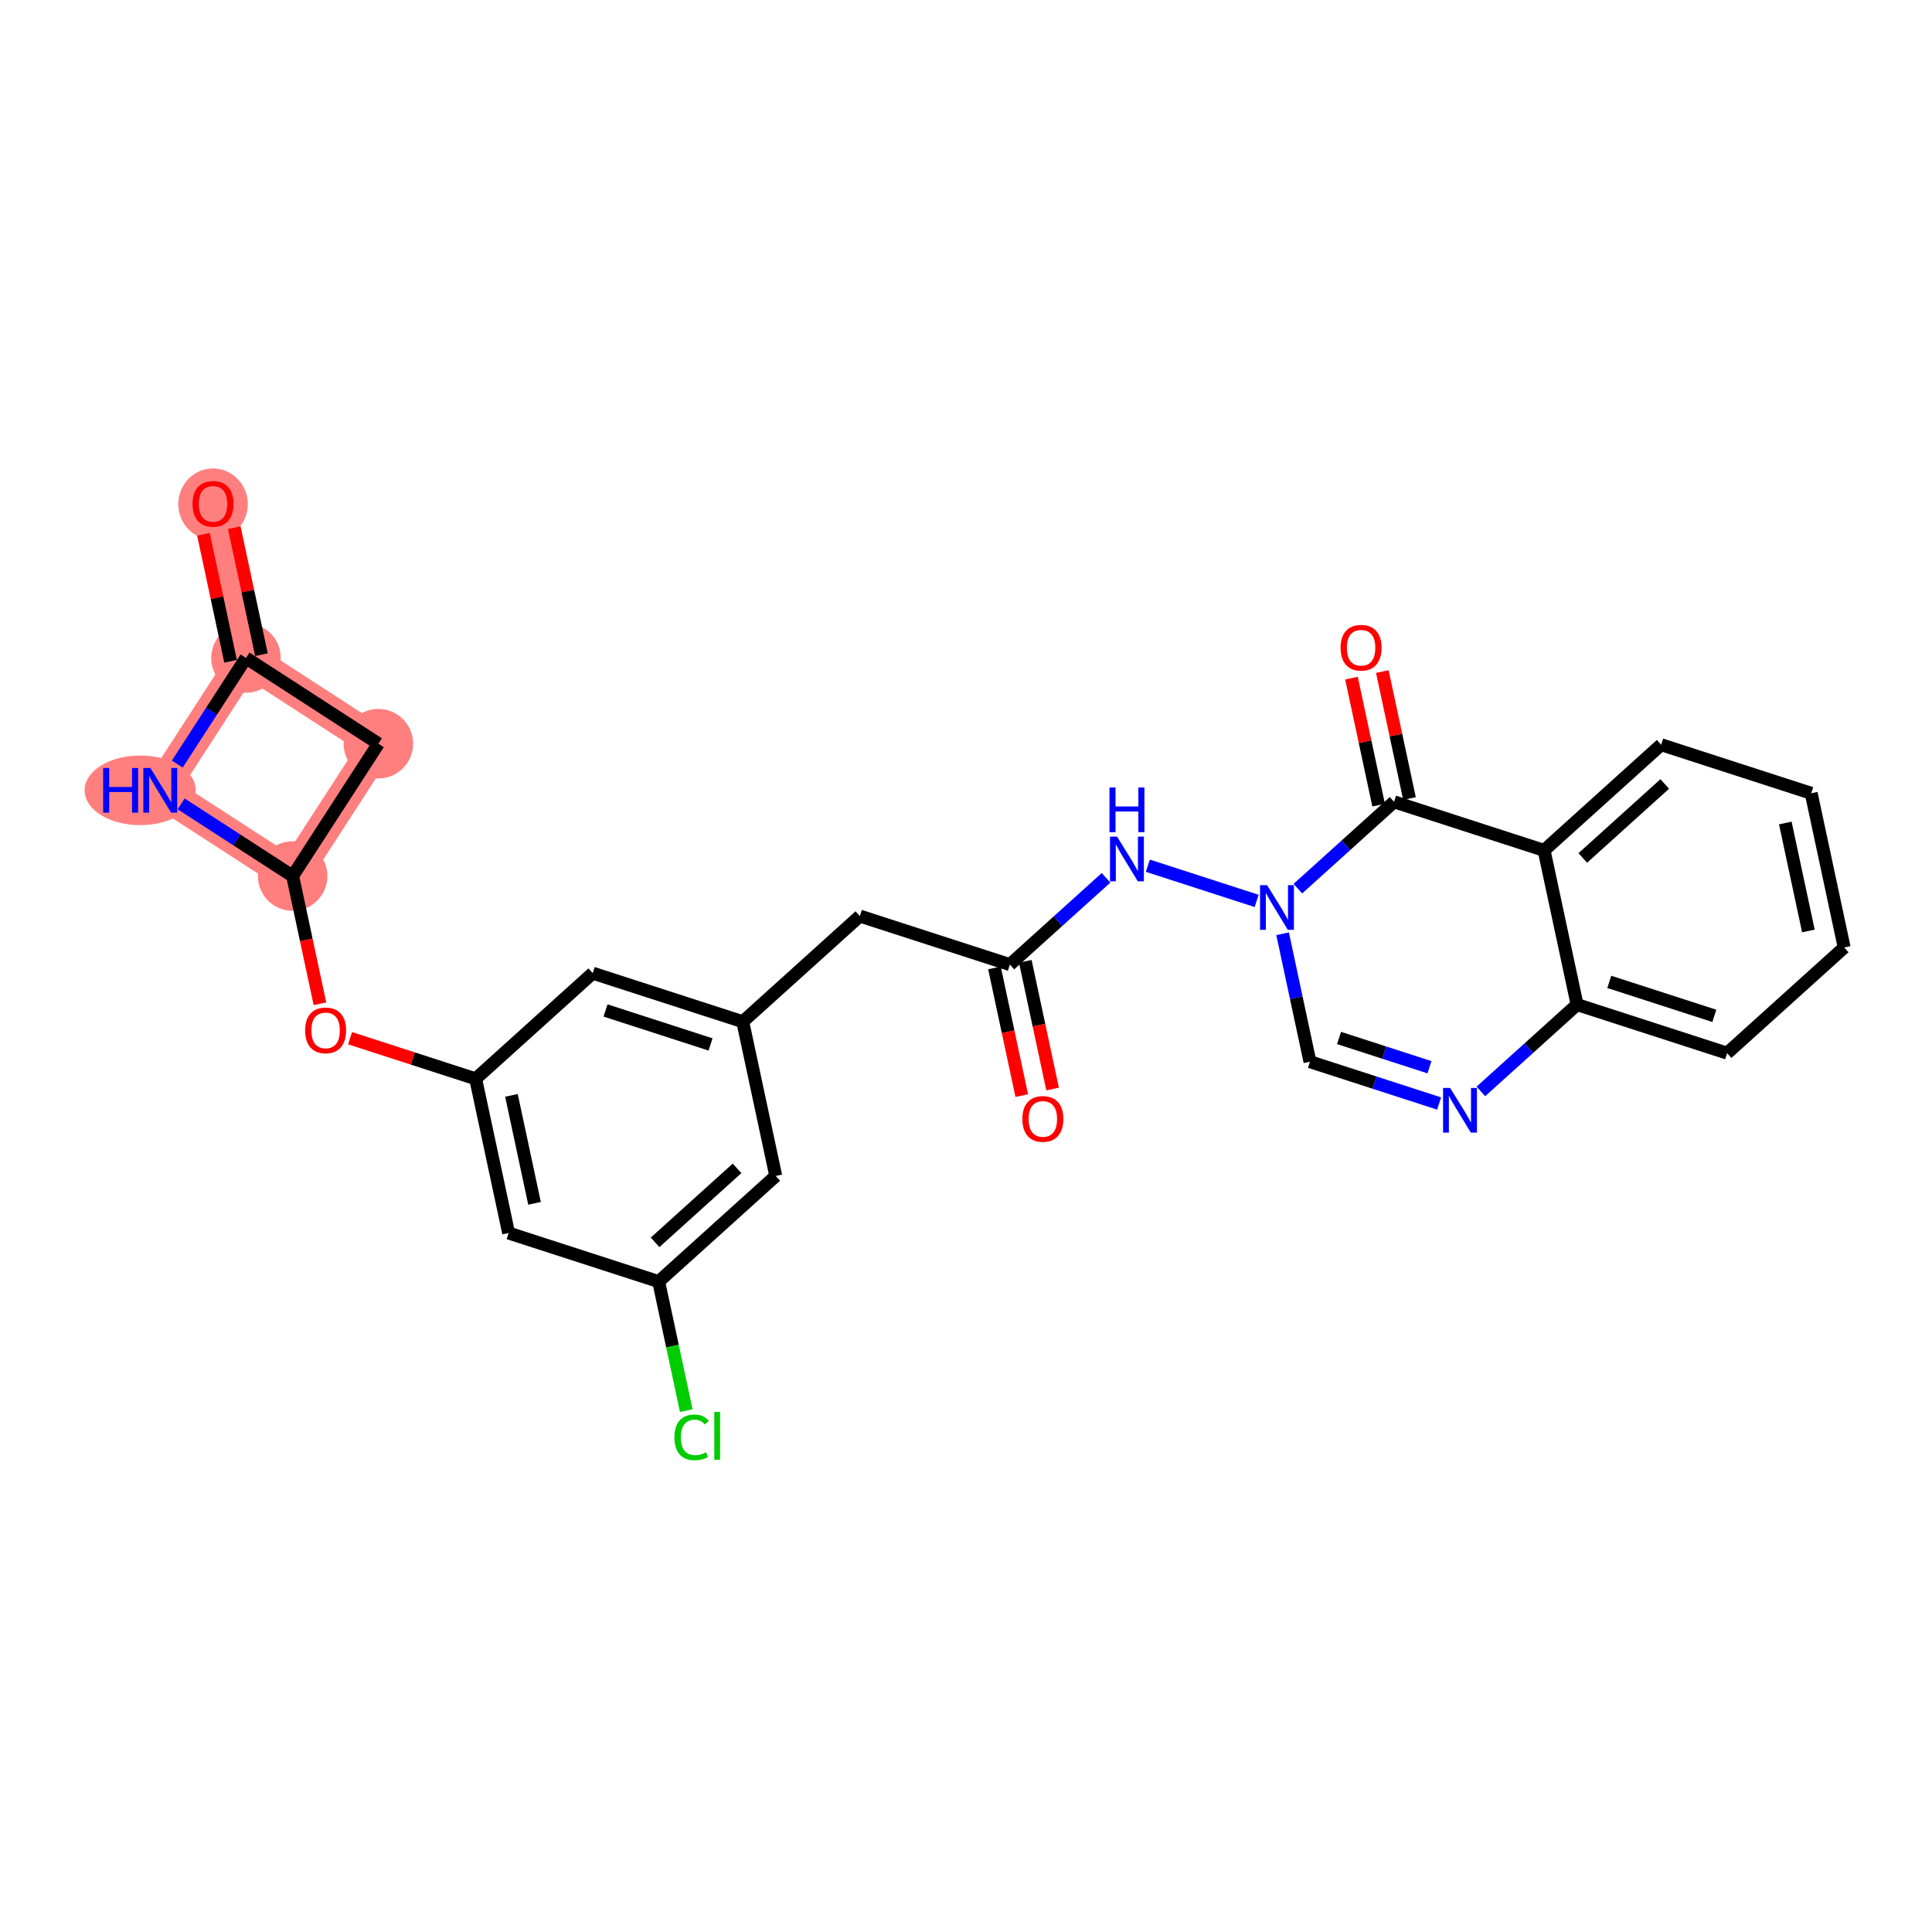<?xml version='1.0' encoding='iso-8859-1'?>
<svg version='1.1' baseProfile='full'
              xmlns='http://www.w3.org/2000/svg'
                      xmlns:rdkit='http://www.rdkit.org/xml'
                      xmlns:xlink='http://www.w3.org/1999/xlink'
                  xml:space='preserve'
width='300px' height='300px' viewBox='0 0 300 300'>
<!-- END OF HEADER -->
<rect style='opacity:1.0;fill:#FFFFFF;stroke:none' width='300' height='300' x='0' y='0'> </rect>
<rect style='opacity:1.0;fill:#FFFFFF;stroke:none' width='300' height='300' x='0' y='0'> </rect>
<path d='M 33.08,78.223 L 38.2,102.17' style='fill:none;fill-rule:evenodd;stroke:#FF7F7F;stroke-width:5.2px;stroke-linecap:butt;stroke-linejoin:miter;stroke-opacity:1' />
<path d='M 38.2,102.17 L 58.753,115.482' style='fill:none;fill-rule:evenodd;stroke:#FF7F7F;stroke-width:5.2px;stroke-linecap:butt;stroke-linejoin:miter;stroke-opacity:1' />
<path d='M 38.2,102.17 L 24.887,122.723' style='fill:none;fill-rule:evenodd;stroke:#FF7F7F;stroke-width:5.2px;stroke-linecap:butt;stroke-linejoin:miter;stroke-opacity:1' />
<path d='M 58.753,115.482 L 45.441,136.035' style='fill:none;fill-rule:evenodd;stroke:#FF7F7F;stroke-width:5.2px;stroke-linecap:butt;stroke-linejoin:miter;stroke-opacity:1' />
<path d='M 45.441,136.035 L 24.887,122.723' style='fill:none;fill-rule:evenodd;stroke:#FF7F7F;stroke-width:5.2px;stroke-linecap:butt;stroke-linejoin:miter;stroke-opacity:1' />
<ellipse cx='33.08' cy='78.277' rx='4.898' ry='5.035'  style='fill:#FF7F7F;fill-rule:evenodd;stroke:#FF7F7F;stroke-width:1.0px;stroke-linecap:butt;stroke-linejoin:miter;stroke-opacity:1' />
<ellipse cx='38.2' cy='102.17' rx='4.898' ry='4.898'  style='fill:#FF7F7F;fill-rule:evenodd;stroke:#FF7F7F;stroke-width:1.0px;stroke-linecap:butt;stroke-linejoin:miter;stroke-opacity:1' />
<ellipse cx='58.753' cy='115.482' rx='4.898' ry='4.898'  style='fill:#FF7F7F;fill-rule:evenodd;stroke:#FF7F7F;stroke-width:1.0px;stroke-linecap:butt;stroke-linejoin:miter;stroke-opacity:1' />
<ellipse cx='45.441' cy='136.035' rx='4.898' ry='4.898'  style='fill:#FF7F7F;fill-rule:evenodd;stroke:#FF7F7F;stroke-width:1.0px;stroke-linecap:butt;stroke-linejoin:miter;stroke-opacity:1' />
<ellipse cx='21.768' cy='122.723' rx='8.131' ry='4.904'  style='fill:#FF7F7F;fill-rule:evenodd;stroke:#FF7F7F;stroke-width:1.0px;stroke-linecap:butt;stroke-linejoin:miter;stroke-opacity:1' />
<path class='bond-0 atom-0 atom-1' d='M 31.589,82.962 L 33.697,92.822' style='fill:none;fill-rule:evenodd;stroke:#FF0000;stroke-width:2.0px;stroke-linecap:butt;stroke-linejoin:miter;stroke-opacity:1' />
<path class='bond-0 atom-0 atom-1' d='M 33.697,92.822 L 35.805,102.682' style='fill:none;fill-rule:evenodd;stroke:#000000;stroke-width:2.0px;stroke-linecap:butt;stroke-linejoin:miter;stroke-opacity:1' />
<path class='bond-0 atom-0 atom-1' d='M 36.378,81.938 L 38.486,91.797' style='fill:none;fill-rule:evenodd;stroke:#FF0000;stroke-width:2.0px;stroke-linecap:butt;stroke-linejoin:miter;stroke-opacity:1' />
<path class='bond-0 atom-0 atom-1' d='M 38.486,91.797 L 40.594,101.657' style='fill:none;fill-rule:evenodd;stroke:#000000;stroke-width:2.0px;stroke-linecap:butt;stroke-linejoin:miter;stroke-opacity:1' />
<path class='bond-1 atom-1 atom-2' d='M 38.2,102.17 L 58.753,115.482' style='fill:none;fill-rule:evenodd;stroke:#000000;stroke-width:2.0px;stroke-linecap:butt;stroke-linejoin:miter;stroke-opacity:1' />
<path class='bond-27 atom-27 atom-1' d='M 27.53,118.643 L 32.865,110.406' style='fill:none;fill-rule:evenodd;stroke:#0000FF;stroke-width:2.0px;stroke-linecap:butt;stroke-linejoin:miter;stroke-opacity:1' />
<path class='bond-27 atom-27 atom-1' d='M 32.865,110.406 L 38.2,102.17' style='fill:none;fill-rule:evenodd;stroke:#000000;stroke-width:2.0px;stroke-linecap:butt;stroke-linejoin:miter;stroke-opacity:1' />
<path class='bond-2 atom-2 atom-3' d='M 58.753,115.482 L 45.441,136.035' style='fill:none;fill-rule:evenodd;stroke:#000000;stroke-width:2.0px;stroke-linecap:butt;stroke-linejoin:miter;stroke-opacity:1' />
<path class='bond-3 atom-3 atom-4' d='M 45.441,136.035 L 47.561,145.949' style='fill:none;fill-rule:evenodd;stroke:#000000;stroke-width:2.0px;stroke-linecap:butt;stroke-linejoin:miter;stroke-opacity:1' />
<path class='bond-3 atom-3 atom-4' d='M 47.561,145.949 L 49.68,155.863' style='fill:none;fill-rule:evenodd;stroke:#FF0000;stroke-width:2.0px;stroke-linecap:butt;stroke-linejoin:miter;stroke-opacity:1' />
<path class='bond-26 atom-3 atom-27' d='M 45.441,136.035 L 36.785,130.429' style='fill:none;fill-rule:evenodd;stroke:#000000;stroke-width:2.0px;stroke-linecap:butt;stroke-linejoin:miter;stroke-opacity:1' />
<path class='bond-26 atom-3 atom-27' d='M 36.785,130.429 L 28.13,124.823' style='fill:none;fill-rule:evenodd;stroke:#0000FF;stroke-width:2.0px;stroke-linecap:butt;stroke-linejoin:miter;stroke-opacity:1' />
<path class='bond-4 atom-4 atom-5' d='M 54.357,161.21 L 64.108,164.365' style='fill:none;fill-rule:evenodd;stroke:#FF0000;stroke-width:2.0px;stroke-linecap:butt;stroke-linejoin:miter;stroke-opacity:1' />
<path class='bond-4 atom-4 atom-5' d='M 64.108,164.365 L 73.86,167.521' style='fill:none;fill-rule:evenodd;stroke:#000000;stroke-width:2.0px;stroke-linecap:butt;stroke-linejoin:miter;stroke-opacity:1' />
<path class='bond-5 atom-5 atom-6' d='M 73.86,167.521 L 78.98,191.467' style='fill:none;fill-rule:evenodd;stroke:#000000;stroke-width:2.0px;stroke-linecap:butt;stroke-linejoin:miter;stroke-opacity:1' />
<path class='bond-5 atom-5 atom-6' d='M 79.417,170.089 L 83.001,186.851' style='fill:none;fill-rule:evenodd;stroke:#000000;stroke-width:2.0px;stroke-linecap:butt;stroke-linejoin:miter;stroke-opacity:1' />
<path class='bond-28 atom-26 atom-5' d='M 92.038,151.113 L 73.86,167.521' style='fill:none;fill-rule:evenodd;stroke:#000000;stroke-width:2.0px;stroke-linecap:butt;stroke-linejoin:miter;stroke-opacity:1' />
<path class='bond-6 atom-6 atom-7' d='M 78.98,191.467 L 102.278,199.007' style='fill:none;fill-rule:evenodd;stroke:#000000;stroke-width:2.0px;stroke-linecap:butt;stroke-linejoin:miter;stroke-opacity:1' />
<path class='bond-7 atom-7 atom-8' d='M 102.278,199.007 L 104.421,209.026' style='fill:none;fill-rule:evenodd;stroke:#000000;stroke-width:2.0px;stroke-linecap:butt;stroke-linejoin:miter;stroke-opacity:1' />
<path class='bond-7 atom-7 atom-8' d='M 104.421,209.026 L 106.563,219.045' style='fill:none;fill-rule:evenodd;stroke:#00CC00;stroke-width:2.0px;stroke-linecap:butt;stroke-linejoin:miter;stroke-opacity:1' />
<path class='bond-8 atom-7 atom-9' d='M 102.278,199.007 L 120.457,182.599' style='fill:none;fill-rule:evenodd;stroke:#000000;stroke-width:2.0px;stroke-linecap:butt;stroke-linejoin:miter;stroke-opacity:1' />
<path class='bond-8 atom-7 atom-9' d='M 101.723,192.91 L 114.448,181.424' style='fill:none;fill-rule:evenodd;stroke:#000000;stroke-width:2.0px;stroke-linecap:butt;stroke-linejoin:miter;stroke-opacity:1' />
<path class='bond-9 atom-9 atom-10' d='M 120.457,182.599 L 115.336,158.652' style='fill:none;fill-rule:evenodd;stroke:#000000;stroke-width:2.0px;stroke-linecap:butt;stroke-linejoin:miter;stroke-opacity:1' />
<path class='bond-10 atom-10 atom-11' d='M 115.336,158.652 L 133.515,142.245' style='fill:none;fill-rule:evenodd;stroke:#000000;stroke-width:2.0px;stroke-linecap:butt;stroke-linejoin:miter;stroke-opacity:1' />
<path class='bond-25 atom-10 atom-26' d='M 115.336,158.652 L 92.038,151.113' style='fill:none;fill-rule:evenodd;stroke:#000000;stroke-width:2.0px;stroke-linecap:butt;stroke-linejoin:miter;stroke-opacity:1' />
<path class='bond-25 atom-10 atom-26' d='M 110.334,162.181 L 94.025,156.904' style='fill:none;fill-rule:evenodd;stroke:#000000;stroke-width:2.0px;stroke-linecap:butt;stroke-linejoin:miter;stroke-opacity:1' />
<path class='bond-11 atom-11 atom-12' d='M 133.515,142.245 L 156.813,149.784' style='fill:none;fill-rule:evenodd;stroke:#000000;stroke-width:2.0px;stroke-linecap:butt;stroke-linejoin:miter;stroke-opacity:1' />
<path class='bond-12 atom-12 atom-13' d='M 154.418,150.296 L 156.538,160.21' style='fill:none;fill-rule:evenodd;stroke:#000000;stroke-width:2.0px;stroke-linecap:butt;stroke-linejoin:miter;stroke-opacity:1' />
<path class='bond-12 atom-12 atom-13' d='M 156.538,160.21 L 158.658,170.124' style='fill:none;fill-rule:evenodd;stroke:#FF0000;stroke-width:2.0px;stroke-linecap:butt;stroke-linejoin:miter;stroke-opacity:1' />
<path class='bond-12 atom-12 atom-13' d='M 159.208,149.272 L 161.328,159.186' style='fill:none;fill-rule:evenodd;stroke:#000000;stroke-width:2.0px;stroke-linecap:butt;stroke-linejoin:miter;stroke-opacity:1' />
<path class='bond-12 atom-12 atom-13' d='M 161.328,159.186 L 163.447,169.1' style='fill:none;fill-rule:evenodd;stroke:#FF0000;stroke-width:2.0px;stroke-linecap:butt;stroke-linejoin:miter;stroke-opacity:1' />
<path class='bond-13 atom-12 atom-14' d='M 156.813,149.784 L 164.281,143.043' style='fill:none;fill-rule:evenodd;stroke:#000000;stroke-width:2.0px;stroke-linecap:butt;stroke-linejoin:miter;stroke-opacity:1' />
<path class='bond-13 atom-12 atom-14' d='M 164.281,143.043 L 171.749,136.303' style='fill:none;fill-rule:evenodd;stroke:#0000FF;stroke-width:2.0px;stroke-linecap:butt;stroke-linejoin:miter;stroke-opacity:1' />
<path class='bond-14 atom-14 atom-15' d='M 178.234,134.426 L 195.133,139.894' style='fill:none;fill-rule:evenodd;stroke:#0000FF;stroke-width:2.0px;stroke-linecap:butt;stroke-linejoin:miter;stroke-opacity:1' />
<path class='bond-15 atom-15 atom-16' d='M 199.162,144.995 L 201.286,154.929' style='fill:none;fill-rule:evenodd;stroke:#0000FF;stroke-width:2.0px;stroke-linecap:butt;stroke-linejoin:miter;stroke-opacity:1' />
<path class='bond-15 atom-15 atom-16' d='M 201.286,154.929 L 203.41,164.862' style='fill:none;fill-rule:evenodd;stroke:#000000;stroke-width:2.0px;stroke-linecap:butt;stroke-linejoin:miter;stroke-opacity:1' />
<path class='bond-29 atom-24 atom-15' d='M 216.468,124.508 L 209,131.249' style='fill:none;fill-rule:evenodd;stroke:#000000;stroke-width:2.0px;stroke-linecap:butt;stroke-linejoin:miter;stroke-opacity:1' />
<path class='bond-29 atom-24 atom-15' d='M 209,131.249 L 201.532,137.989' style='fill:none;fill-rule:evenodd;stroke:#0000FF;stroke-width:2.0px;stroke-linecap:butt;stroke-linejoin:miter;stroke-opacity:1' />
<path class='bond-16 atom-16 atom-17' d='M 203.41,164.862 L 213.438,168.107' style='fill:none;fill-rule:evenodd;stroke:#000000;stroke-width:2.0px;stroke-linecap:butt;stroke-linejoin:miter;stroke-opacity:1' />
<path class='bond-16 atom-16 atom-17' d='M 213.438,168.107 L 223.466,171.352' style='fill:none;fill-rule:evenodd;stroke:#0000FF;stroke-width:2.0px;stroke-linecap:butt;stroke-linejoin:miter;stroke-opacity:1' />
<path class='bond-16 atom-16 atom-17' d='M 207.926,161.176 L 214.946,163.447' style='fill:none;fill-rule:evenodd;stroke:#000000;stroke-width:2.0px;stroke-linecap:butt;stroke-linejoin:miter;stroke-opacity:1' />
<path class='bond-16 atom-16 atom-17' d='M 214.946,163.447 L 221.966,165.719' style='fill:none;fill-rule:evenodd;stroke:#0000FF;stroke-width:2.0px;stroke-linecap:butt;stroke-linejoin:miter;stroke-opacity:1' />
<path class='bond-17 atom-17 atom-18' d='M 229.951,169.475 L 237.419,162.734' style='fill:none;fill-rule:evenodd;stroke:#0000FF;stroke-width:2.0px;stroke-linecap:butt;stroke-linejoin:miter;stroke-opacity:1' />
<path class='bond-17 atom-17 atom-18' d='M 237.419,162.734 L 244.887,155.994' style='fill:none;fill-rule:evenodd;stroke:#000000;stroke-width:2.0px;stroke-linecap:butt;stroke-linejoin:miter;stroke-opacity:1' />
<path class='bond-18 atom-18 atom-19' d='M 244.887,155.994 L 268.185,163.533' style='fill:none;fill-rule:evenodd;stroke:#000000;stroke-width:2.0px;stroke-linecap:butt;stroke-linejoin:miter;stroke-opacity:1' />
<path class='bond-18 atom-18 atom-19' d='M 249.889,152.465 L 266.198,157.742' style='fill:none;fill-rule:evenodd;stroke:#000000;stroke-width:2.0px;stroke-linecap:butt;stroke-linejoin:miter;stroke-opacity:1' />
<path class='bond-30 atom-23 atom-18' d='M 239.767,132.047 L 244.887,155.994' style='fill:none;fill-rule:evenodd;stroke:#000000;stroke-width:2.0px;stroke-linecap:butt;stroke-linejoin:miter;stroke-opacity:1' />
<path class='bond-19 atom-19 atom-20' d='M 268.185,163.533 L 286.364,147.125' style='fill:none;fill-rule:evenodd;stroke:#000000;stroke-width:2.0px;stroke-linecap:butt;stroke-linejoin:miter;stroke-opacity:1' />
<path class='bond-20 atom-20 atom-21' d='M 286.364,147.125 L 281.243,123.179' style='fill:none;fill-rule:evenodd;stroke:#000000;stroke-width:2.0px;stroke-linecap:butt;stroke-linejoin:miter;stroke-opacity:1' />
<path class='bond-20 atom-20 atom-21' d='M 280.806,144.557 L 277.222,127.795' style='fill:none;fill-rule:evenodd;stroke:#000000;stroke-width:2.0px;stroke-linecap:butt;stroke-linejoin:miter;stroke-opacity:1' />
<path class='bond-21 atom-21 atom-22' d='M 281.243,123.179 L 257.945,115.639' style='fill:none;fill-rule:evenodd;stroke:#000000;stroke-width:2.0px;stroke-linecap:butt;stroke-linejoin:miter;stroke-opacity:1' />
<path class='bond-22 atom-22 atom-23' d='M 257.945,115.639 L 239.767,132.047' style='fill:none;fill-rule:evenodd;stroke:#000000;stroke-width:2.0px;stroke-linecap:butt;stroke-linejoin:miter;stroke-opacity:1' />
<path class='bond-22 atom-22 atom-23' d='M 258.5,121.736 L 245.775,133.222' style='fill:none;fill-rule:evenodd;stroke:#000000;stroke-width:2.0px;stroke-linecap:butt;stroke-linejoin:miter;stroke-opacity:1' />
<path class='bond-23 atom-23 atom-24' d='M 239.767,132.047 L 216.468,124.508' style='fill:none;fill-rule:evenodd;stroke:#000000;stroke-width:2.0px;stroke-linecap:butt;stroke-linejoin:miter;stroke-opacity:1' />
<path class='bond-24 atom-24 atom-25' d='M 218.863,123.996 L 216.755,114.136' style='fill:none;fill-rule:evenodd;stroke:#000000;stroke-width:2.0px;stroke-linecap:butt;stroke-linejoin:miter;stroke-opacity:1' />
<path class='bond-24 atom-24 atom-25' d='M 216.755,114.136 L 214.646,104.276' style='fill:none;fill-rule:evenodd;stroke:#FF0000;stroke-width:2.0px;stroke-linecap:butt;stroke-linejoin:miter;stroke-opacity:1' />
<path class='bond-24 atom-24 atom-25' d='M 214.074,125.02 L 211.965,115.16' style='fill:none;fill-rule:evenodd;stroke:#000000;stroke-width:2.0px;stroke-linecap:butt;stroke-linejoin:miter;stroke-opacity:1' />
<path class='bond-24 atom-24 atom-25' d='M 211.965,115.16 L 209.857,105.3' style='fill:none;fill-rule:evenodd;stroke:#FF0000;stroke-width:2.0px;stroke-linecap:butt;stroke-linejoin:miter;stroke-opacity:1' />
<path  class='atom-0' d='M 29.896 78.243
Q 29.896 76.577, 30.719 75.647
Q 31.542 74.716, 33.08 74.716
Q 34.617 74.716, 35.44 75.647
Q 36.263 76.577, 36.263 78.243
Q 36.263 79.927, 35.43 80.887
Q 34.598 81.837, 33.08 81.837
Q 31.552 81.837, 30.719 80.887
Q 29.896 79.937, 29.896 78.243
M 33.08 81.054
Q 34.138 81.054, 34.706 80.348
Q 35.283 79.633, 35.283 78.243
Q 35.283 76.881, 34.706 76.195
Q 34.138 75.5, 33.08 75.5
Q 32.022 75.5, 31.444 76.186
Q 30.876 76.871, 30.876 78.243
Q 30.876 79.643, 31.444 80.348
Q 32.022 81.054, 33.08 81.054
' fill='#FF0000'/>
<path  class='atom-4' d='M 47.378 160.001
Q 47.378 158.336, 48.2 157.406
Q 49.023 156.475, 50.561 156.475
Q 52.099 156.475, 52.922 157.406
Q 53.745 158.336, 53.745 160.001
Q 53.745 161.686, 52.912 162.646
Q 52.079 163.596, 50.561 163.596
Q 49.033 163.596, 48.2 162.646
Q 47.378 161.696, 47.378 160.001
M 50.561 162.813
Q 51.619 162.813, 52.187 162.107
Q 52.765 161.392, 52.765 160.001
Q 52.765 158.64, 52.187 157.954
Q 51.619 157.259, 50.561 157.259
Q 49.503 157.259, 48.925 157.944
Q 48.357 158.63, 48.357 160.001
Q 48.357 161.402, 48.925 162.107
Q 49.503 162.813, 50.561 162.813
' fill='#FF0000'/>
<path  class='atom-8' d='M 104.724 223.193
Q 104.724 221.469, 105.528 220.568
Q 106.341 219.657, 107.878 219.657
Q 109.309 219.657, 110.073 220.666
L 109.426 221.195
Q 108.868 220.46, 107.878 220.46
Q 106.83 220.46, 106.272 221.166
Q 105.724 221.861, 105.724 223.193
Q 105.724 224.564, 106.292 225.27
Q 106.87 225.975, 107.986 225.975
Q 108.75 225.975, 109.642 225.515
L 109.916 226.249
Q 109.553 226.484, 109.005 226.621
Q 108.456 226.759, 107.849 226.759
Q 106.341 226.759, 105.528 225.838
Q 104.724 224.917, 104.724 223.193
' fill='#00CC00'/>
<path  class='atom-8' d='M 110.915 219.236
L 111.816 219.236
L 111.816 226.67
L 110.915 226.67
L 110.915 219.236
' fill='#00CC00'/>
<path  class='atom-13' d='M 158.75 173.75
Q 158.75 172.085, 159.573 171.154
Q 160.395 170.224, 161.933 170.224
Q 163.471 170.224, 164.294 171.154
Q 165.117 172.085, 165.117 173.75
Q 165.117 175.435, 164.284 176.395
Q 163.452 177.345, 161.933 177.345
Q 160.405 177.345, 159.573 176.395
Q 158.75 175.445, 158.75 173.75
M 161.933 176.561
Q 162.991 176.561, 163.559 175.856
Q 164.137 175.141, 164.137 173.75
Q 164.137 172.389, 163.559 171.703
Q 162.991 171.008, 161.933 171.008
Q 160.875 171.008, 160.298 171.693
Q 159.729 172.379, 159.729 173.75
Q 159.729 175.151, 160.298 175.856
Q 160.875 176.561, 161.933 176.561
' fill='#FF0000'/>
<path  class='atom-14' d='M 173.458 129.909
L 175.731 133.582
Q 175.956 133.945, 176.319 134.601
Q 176.681 135.257, 176.701 135.296
L 176.701 129.909
L 177.621 129.909
L 177.621 136.844
L 176.671 136.844
L 174.232 132.828
Q 173.948 132.358, 173.645 131.819
Q 173.351 131.28, 173.263 131.114
L 173.263 136.844
L 172.361 136.844
L 172.361 129.909
L 173.458 129.909
' fill='#0000FF'/>
<path  class='atom-14' d='M 172.278 122.28
L 173.218 122.28
L 173.218 125.229
L 176.764 125.229
L 176.764 122.28
L 177.705 122.28
L 177.705 129.215
L 176.764 129.215
L 176.764 126.012
L 173.218 126.012
L 173.218 129.215
L 172.278 129.215
L 172.278 122.28
' fill='#0000FF'/>
<path  class='atom-15' d='M 196.757 137.448
L 199.029 141.121
Q 199.255 141.484, 199.617 142.14
Q 199.98 142.796, 199.999 142.835
L 199.999 137.448
L 200.92 137.448
L 200.92 144.383
L 199.97 144.383
L 197.531 140.367
Q 197.247 139.897, 196.943 139.358
Q 196.649 138.819, 196.561 138.653
L 196.561 144.383
L 195.66 144.383
L 195.66 137.448
L 196.757 137.448
' fill='#0000FF'/>
<path  class='atom-17' d='M 225.176 168.934
L 227.448 172.607
Q 227.673 172.969, 228.036 173.626
Q 228.398 174.282, 228.418 174.321
L 228.418 168.934
L 229.339 168.934
L 229.339 175.869
L 228.388 175.869
L 225.949 171.853
Q 225.665 171.382, 225.362 170.844
Q 225.068 170.305, 224.98 170.138
L 224.98 175.869
L 224.079 175.869
L 224.079 168.934
L 225.176 168.934
' fill='#0000FF'/>
<path  class='atom-25' d='M 208.165 100.581
Q 208.165 98.916, 208.987 97.985
Q 209.81 97.055, 211.348 97.055
Q 212.886 97.055, 213.709 97.985
Q 214.531 98.916, 214.531 100.581
Q 214.531 102.266, 213.699 103.226
Q 212.866 104.176, 211.348 104.176
Q 209.82 104.176, 208.987 103.226
Q 208.165 102.275, 208.165 100.581
M 211.348 103.392
Q 212.406 103.392, 212.974 102.687
Q 213.552 101.972, 213.552 100.581
Q 213.552 99.219, 212.974 98.534
Q 212.406 97.838, 211.348 97.838
Q 210.29 97.838, 209.712 98.524
Q 209.144 99.21, 209.144 100.581
Q 209.144 101.982, 209.712 102.687
Q 210.29 103.392, 211.348 103.392
' fill='#FF0000'/>
<path  class='atom-27' d='M 16.018 119.255
L 16.958 119.255
L 16.958 122.204
L 20.504 122.204
L 20.504 119.255
L 21.445 119.255
L 21.445 126.19
L 20.504 126.19
L 20.504 122.987
L 16.958 122.987
L 16.958 126.19
L 16.018 126.19
L 16.018 119.255
' fill='#0000FF'/>
<path  class='atom-27' d='M 23.355 119.255
L 25.627 122.929
Q 25.852 123.291, 26.215 123.947
Q 26.577 124.604, 26.597 124.643
L 26.597 119.255
L 27.517 119.255
L 27.517 126.19
L 26.567 126.19
L 24.128 122.174
Q 23.844 121.704, 23.541 121.165
Q 23.247 120.627, 23.159 120.46
L 23.159 126.19
L 22.258 126.19
L 22.258 119.255
L 23.355 119.255
' fill='#0000FF'/>
</svg>
